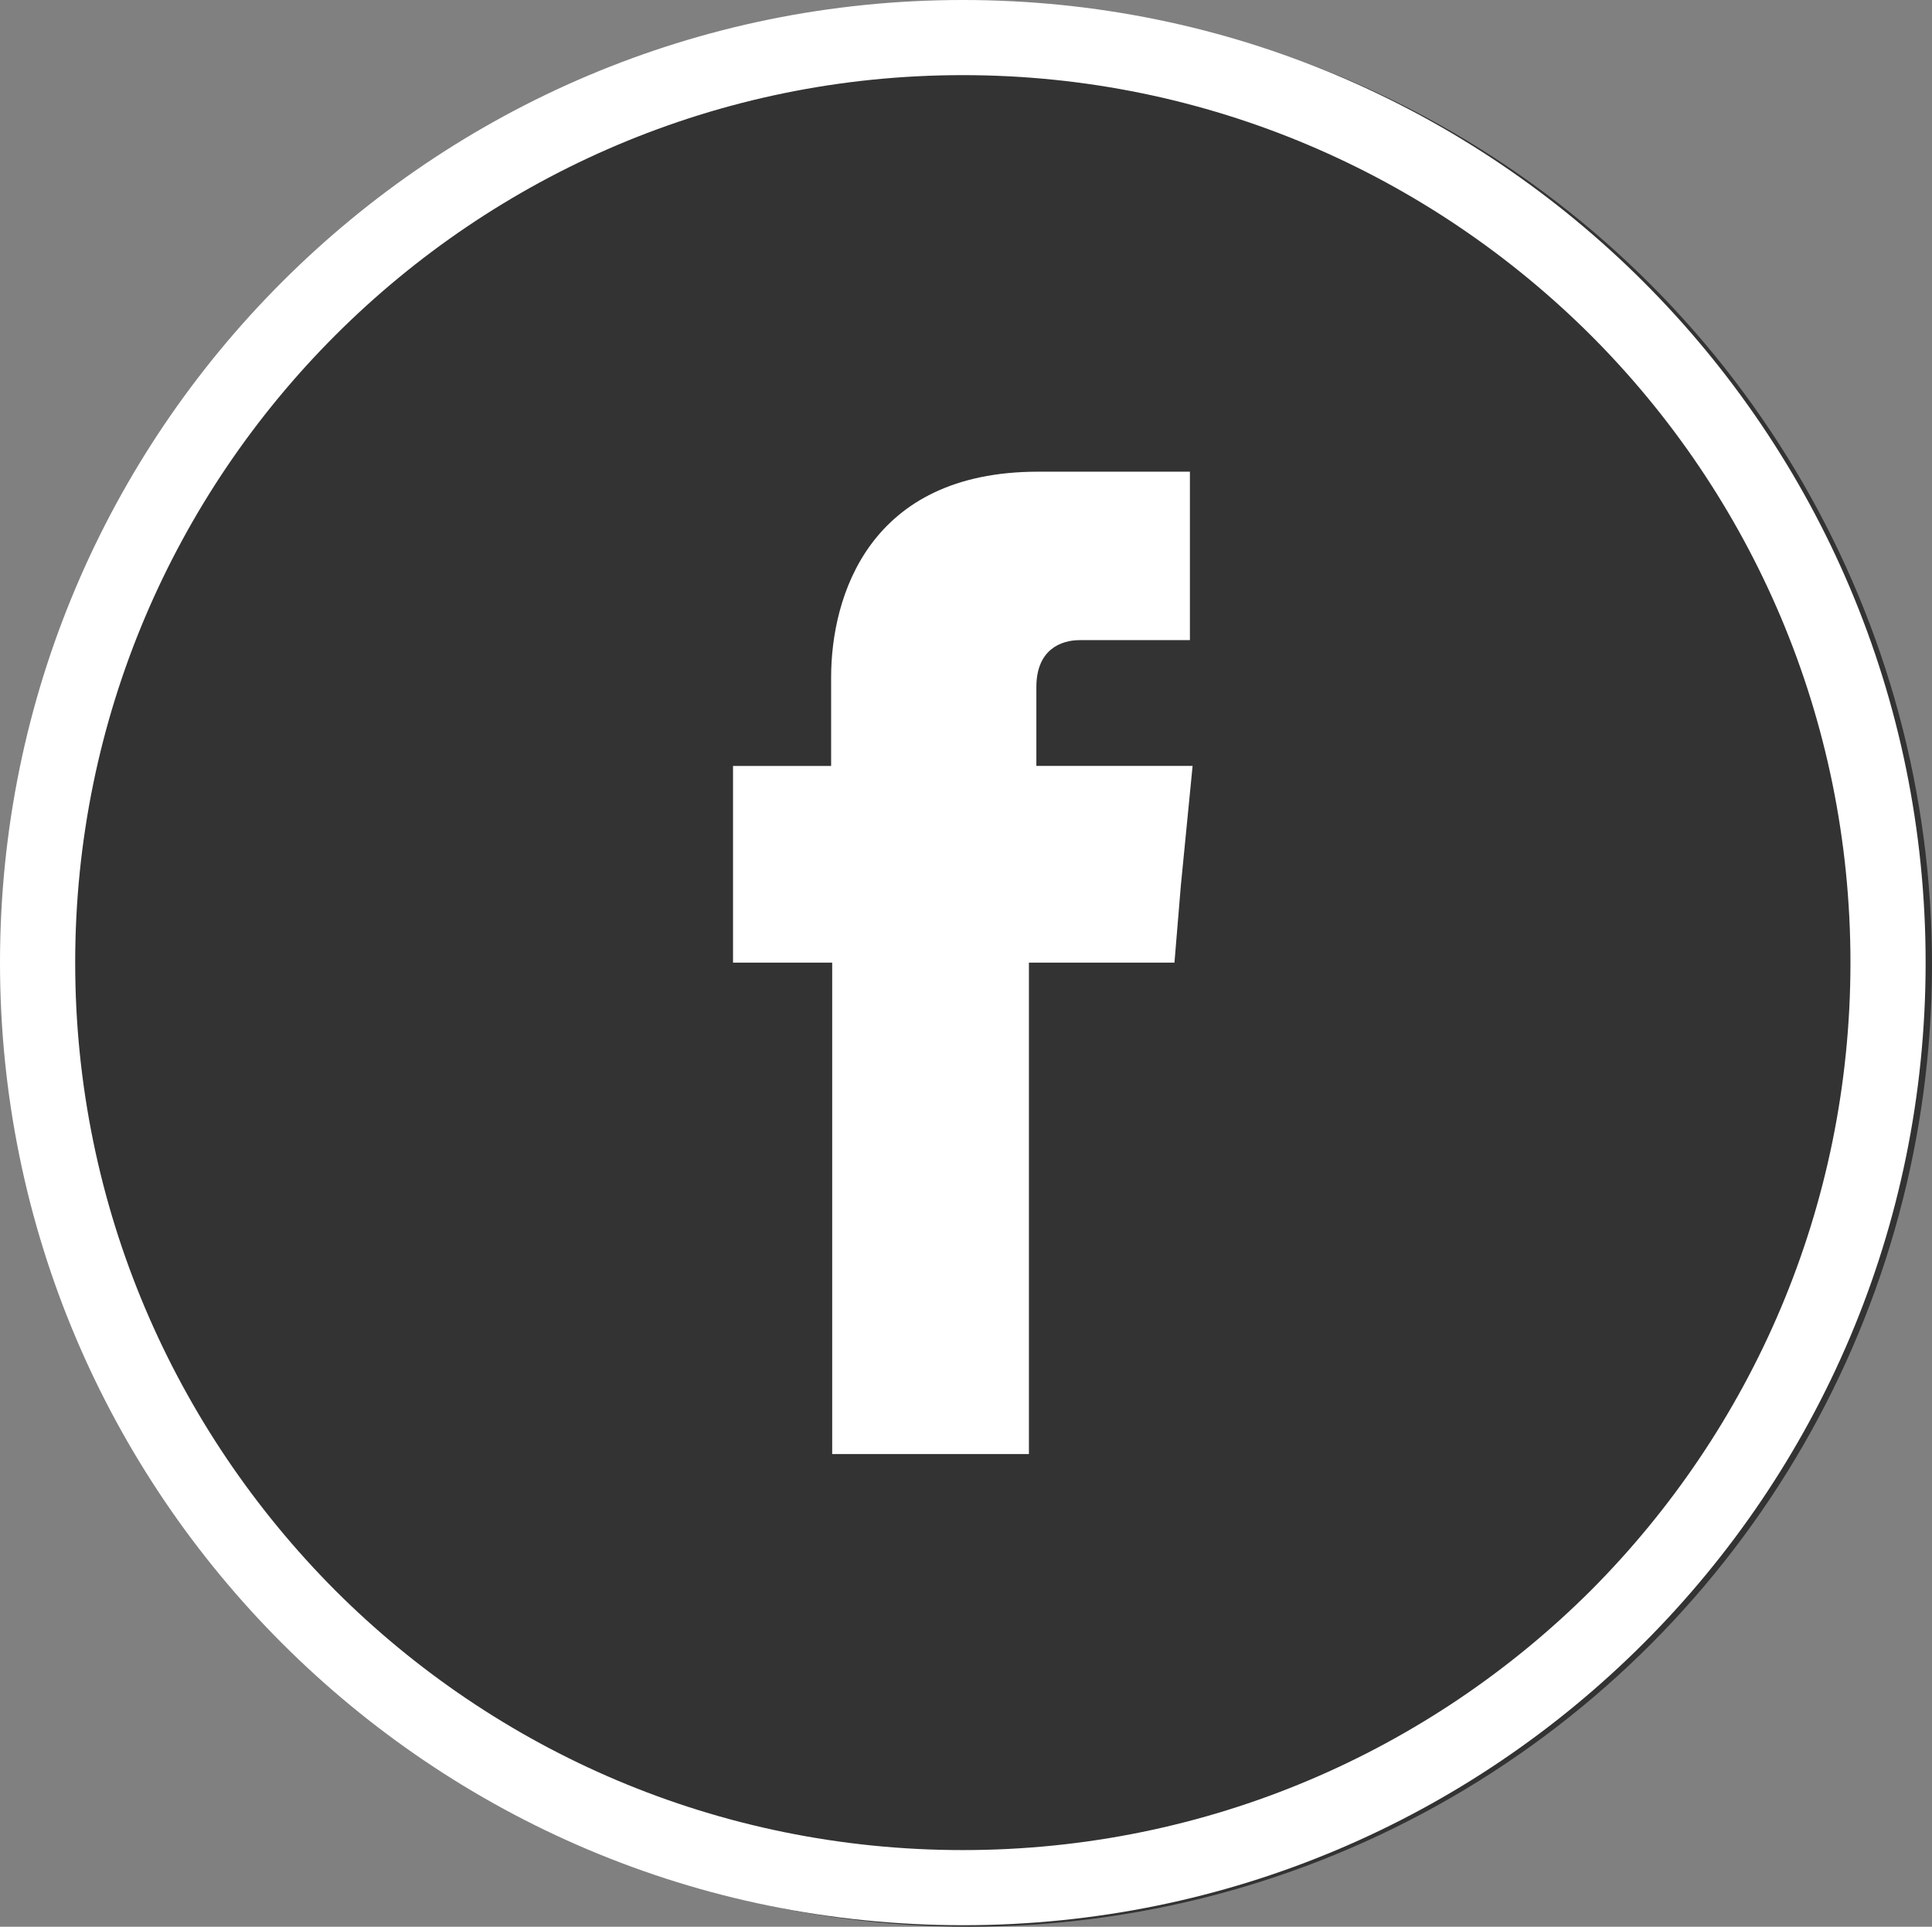 <!-- Generator: Adobe Illustrator 22.0.1, SVG Export Plug-In  -->
<svg version="1.1"
	 xmlns="http://www.w3.org/2000/svg" xmlns:xlink="http://www.w3.org/1999/xlink" xmlns:a="http://ns.adobe.com/AdobeSVGViewerExtensions/3.0/"
	 x="0px" y="0px" width="99.364px" height="99.112px" viewBox="0 0 99.364 99.112"
	 style="enable-background:new 0 0 99.364 99.112;" xml:space="preserve">
<rect x="0" y="0" width="99.364" height="99.112" fill="#808080" stroke="none"/>
<style type="text/css">
	.st0{fill:#333333;}
	.st1{fill:#FFFFFF;}
	.st2{fill-rule:evenodd;clip-rule:evenodd;fill:#FFFFFF;}
</style>
<defs>
</defs>
<circle class="st0" cx="49.864" cy="49.612" r="49.5"/>
<path class="st1" d="M49.518,0c13.682,0,26.048,5.538,35.014,14.504c8.966,8.966,14.504,21.332,14.504,35.013
	c0,13.682-5.539,26.047-14.504,35.013c-8.966,8.966-21.332,14.504-35.014,14.504c-13.682,0-26.047-5.538-35.013-14.504
	C5.539,75.565,0,63.199,0,49.518c0-13.682,5.539-26.047,14.504-35.013C23.47,5.538,35.836,0,49.518,0L49.518,0z M81.817,17.246
	C73.537,8.993,62.13,3.865,49.518,3.865c-12.612,0-24.018,5.128-32.271,13.381c-8.253,8.253-13.38,19.659-13.38,32.271
	c0,12.613,5.127,24.018,13.38,32.299c8.253,8.253,19.66,13.353,32.271,13.353c12.612,0,24.019-5.1,32.299-13.353
	C90.07,73.536,95.17,62.13,95.17,49.518C95.17,36.905,90.07,25.499,81.817,17.246L81.817,17.246z"/>
<path class="st2" d="M53.301,39.4v-4.058c0-1.947,1.289-2.413,2.222-2.413c0.904,0,5.675,0,5.675,0v-8.665h-7.815
	c-8.691,0-10.638,6.416-10.638,10.583V39.4H37.7v6.114v4.003h5.1c0,11.488,0,25.28,0,25.28h10.118c0,0,0-13.984,0-25.28h7.485
	l0.33-3.976l0.603-6.142H53.301z"/>
</svg>